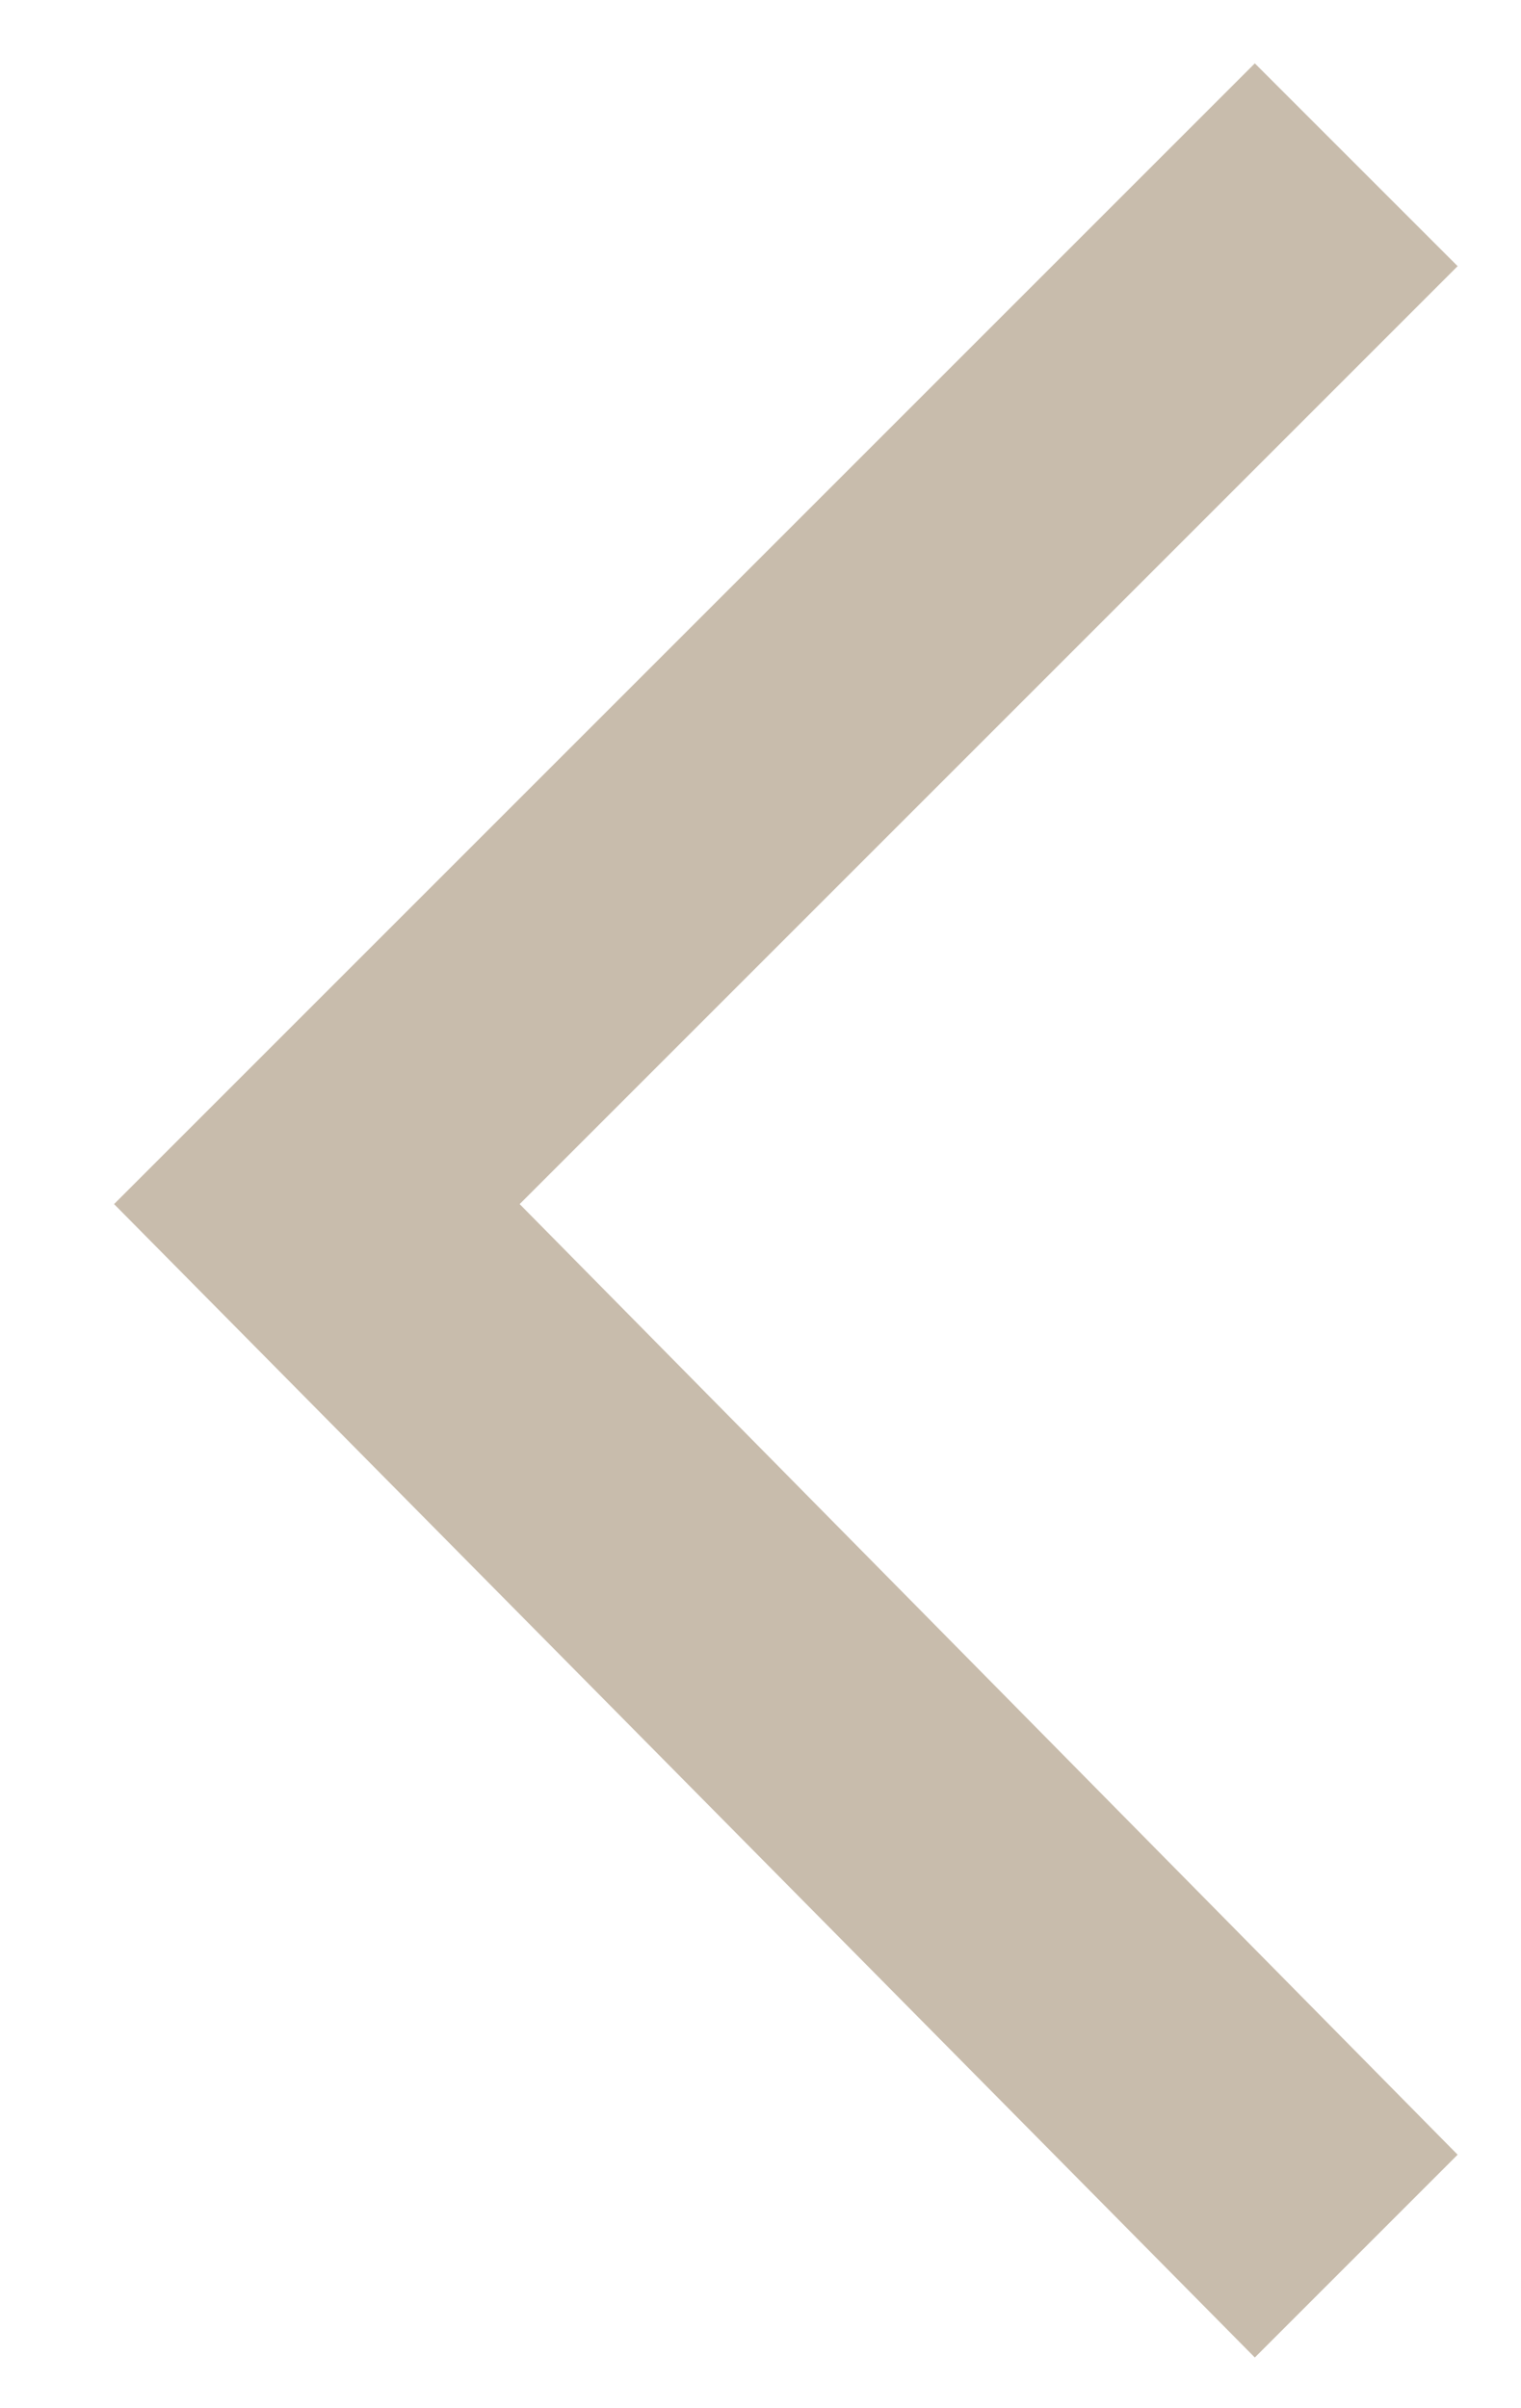 <svg version="1.2" xmlns="http://www.w3.org/2000/svg" viewBox="0 0 12 19" width="12" height="19">
	<title>prev-svg</title>
	<style>
		.s0 { fill: #c8bcac } 
	</style>
	<path class="s0" d="m9.9 0.5l1.6 1.6-7.4 7.4 7.4 7.5-1.6 1.6-9-9.1z"/>
</svg>